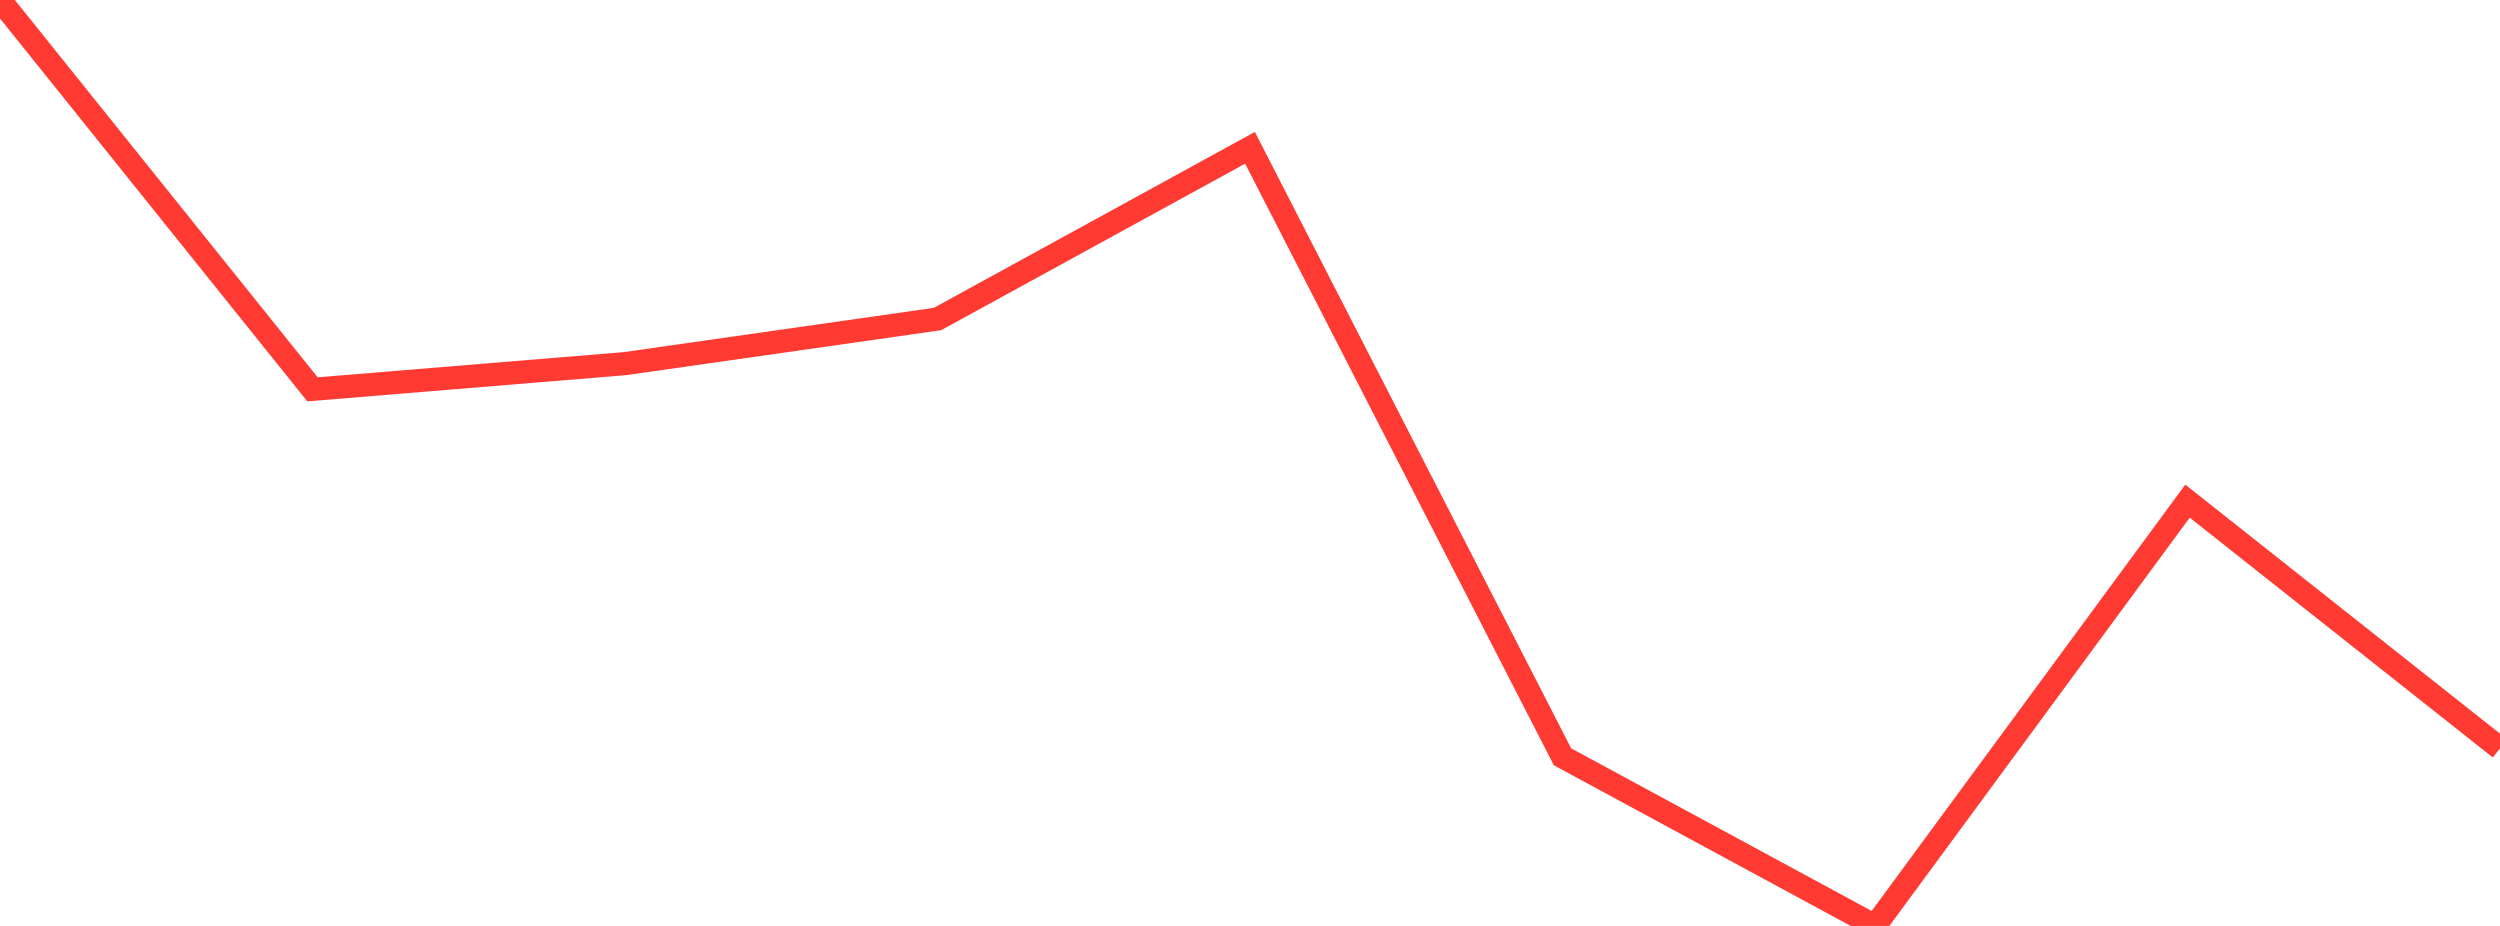 <?xml version="1.0" standalone="no"?>
<!DOCTYPE svg PUBLIC "-//W3C//DTD SVG 1.1//EN" "http://www.w3.org/Graphics/SVG/1.1/DTD/svg11.dtd">

<svg width="135" height="50" viewBox="0 0 135 50" preserveAspectRatio="none" 
  xmlns="http://www.w3.org/2000/svg"
  xmlns:xlink="http://www.w3.org/1999/xlink">


<polyline points="0.0, 0.0 16.875, 21.024 33.75, 19.636 50.625, 17.227 67.5, 7.981 84.375, 40.867 101.25, 50.0 118.125, 27.062 135.0, 40.414" fill="none" stroke="#ff3a33" stroke-width="1.25"/>

</svg>